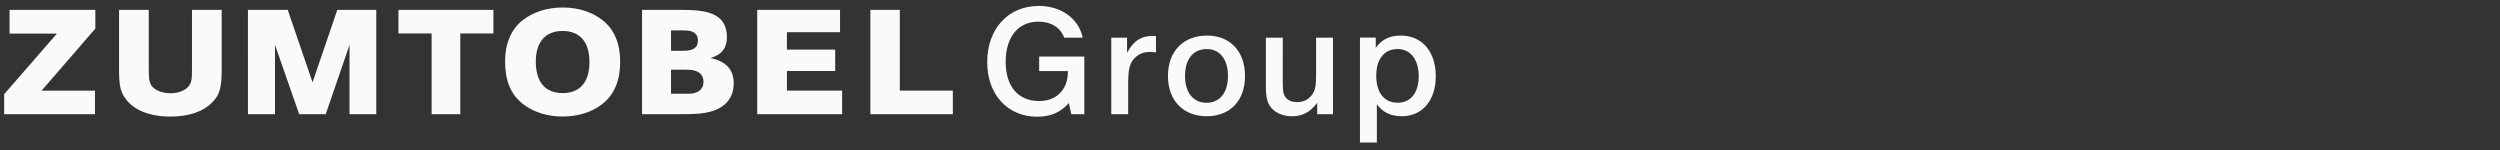 <?xml version="1.0" encoding="UTF-8"?>
<svg xmlns="http://www.w3.org/2000/svg" fill="none" viewBox="0 0 250 15" width="250" height="15"><rect x="0" y="0" width="250" height="15" fill="#333333" stroke="none"/><path fill="#FAFAFA" fill-rule="evenodd" d="M139.771 4.904c1.279 0 2.101 1.061 2.101 2.726 0 1.632-.806 2.646-2.101 2.646-1.343 0-2.148-1.014-2.148-2.694s.805-2.678 2.148-2.678zm-2.195-1.141h-1.58v10.491h1.69v-3.835c.569.808 1.39 1.204 2.496 1.204 2.053 0 3.395-1.584 3.395-3.993 0-2.473-1.374-4.073-3.49-4.073-1.122 0-1.895.38-2.511 1.22V3.763zM133.299 3.765h-1.69V7.52c0 .903-.064 1.363-.253 1.711-.332.634-.916.983-1.627.983-.569 0-1.011-.206-1.232-.57-.174-.27-.221-.619-.221-1.506V3.765h-1.69v4.913c0 1.03.142 1.616.521 2.076.458.555 1.216.871 2.085.871 1.074 0 1.832-.412 2.527-1.347v1.141h1.58V3.765zM120.68 4.904c1.296 0 2.117 1.03 2.117 2.678 0 1.68-.806 2.694-2.132 2.694-1.343 0-2.164-1.014-2.164-2.678 0-1.68.821-2.694 2.179-2.694zm.032-1.347c-2.385 0-3.917 1.568-3.917 4.04 0 2.442 1.516 4.026 3.87 4.026 2.353 0 3.838-1.553 3.838-4.025 0-2.457-1.485-4.041-3.791-4.041zM115.597 3.606c-.142-.016-.253-.016-.3-.016-1.201 0-1.975.523-2.591 1.696V3.764h-1.579v7.655h1.69V8.344c0-1.474.158-2.06.695-2.583.395-.38.884-.57 1.485-.57.173 0 .315.015.6.047V3.606zM108.431 11.418H107.127l-.242-1.118c-.818.938-1.829 1.372-3.157 1.372-2.97 0-5.007-2.219-5.007-5.452 0-3.344 2.1-5.626 5.164-5.626 2.247 0 3.988 1.273 4.387 3.17h-1.851c-.363-.992-1.308-1.6-2.567-1.6-2.038 0-3.285 1.537-3.285 4.025 0 2.456 1.247 3.914 3.348 3.914 1.153 0 2.022-.475 2.527-1.394.221-.412.316-.809.348-1.506h-.001l.003-.095h-2.877V5.667h.001v-.011h4.513v5.762zM89.981.987h-2.944V11.42h8.247V9.058h-5.303V.987zM78.692 7.102h4.827V4.96h-4.827V3.223h5.312V.987h-8.281V11.42h8.49V9.059h-5.52V7.102zM71.054 5.802c1.162-.346 1.639-1.034 1.639-2.113 0-1.032-.406-1.861-1.466-2.3C70.5 1.093 69.64.984 67.87.984h-3.666v10.433h3.718c1.806 0 2.404-.062 3.115-.25 1.58-.422 2.334-1.47 2.334-2.831 0-1.345-.72-2.19-2.316-2.533zm-3.951-2.759h1.218c.373 0 .605.016.813.095.434.124.66.453.66.907 0 .766-.523 1.033-1.456 1.033h-1.235V3.043zm2.586 6.177c-.294.125-.438.155-1.16.155h-1.426V6.967h1.305c.584 0 .795.016 1.055.094.574.157.886.532.886 1.11 0 .501-.225.86-.66 1.049zM60.213 1.984C59.154 1.171 57.783.75 56.273.75c-1.51 0-2.883.422-3.96 1.235-1.215.923-1.805 2.424-1.805 4.13 0 1.893.52 3.3 1.805 4.3 1.043.8 2.431 1.238 3.96 1.238 1.51 0 2.917-.438 3.94-1.237 1.251-.969 1.806-2.424 1.806-4.223 0-1.784-.555-3.254-1.806-4.208zm-3.94 7.323c-1.703 0-2.692-1.034-2.692-3.147 0-2.033 1.025-3.063 2.674-3.063 1.684 0 2.691 1.03 2.691 3.111 0 2.065-1.007 3.1-2.673 3.1zM39.846 3.348h3.316v8.073h2.866V3.348h3.314V.987h-9.496v2.361zM31.254 8.23L28.774.987h-3.98V11.42H27.5V4.49l2.417 6.93h2.656l2.379-6.93v6.93h2.674V.987H33.73L31.254 8.23zM19.199 6.806c0 .813-.017 1.14-.104 1.407-.226.704-1.06 1.112-2.049 1.112-.868 0-1.667-.33-1.962-.861-.173-.33-.208-.641-.208-1.658V.986h-2.97V6.9c0 1.611.122 2.19.573 2.863.8 1.22 2.432 1.893 4.567 1.893 1.84 0 3.264-.485 4.184-1.423.747-.783.938-1.44.938-3.333V.987h-2.97v5.82zM.956 3.36h4.736L.418 9.42v2h9.081V9.064l-5.345.006 5.38-6.21V.988H.955V3.36z" clip-rule="evenodd"/></svg>
